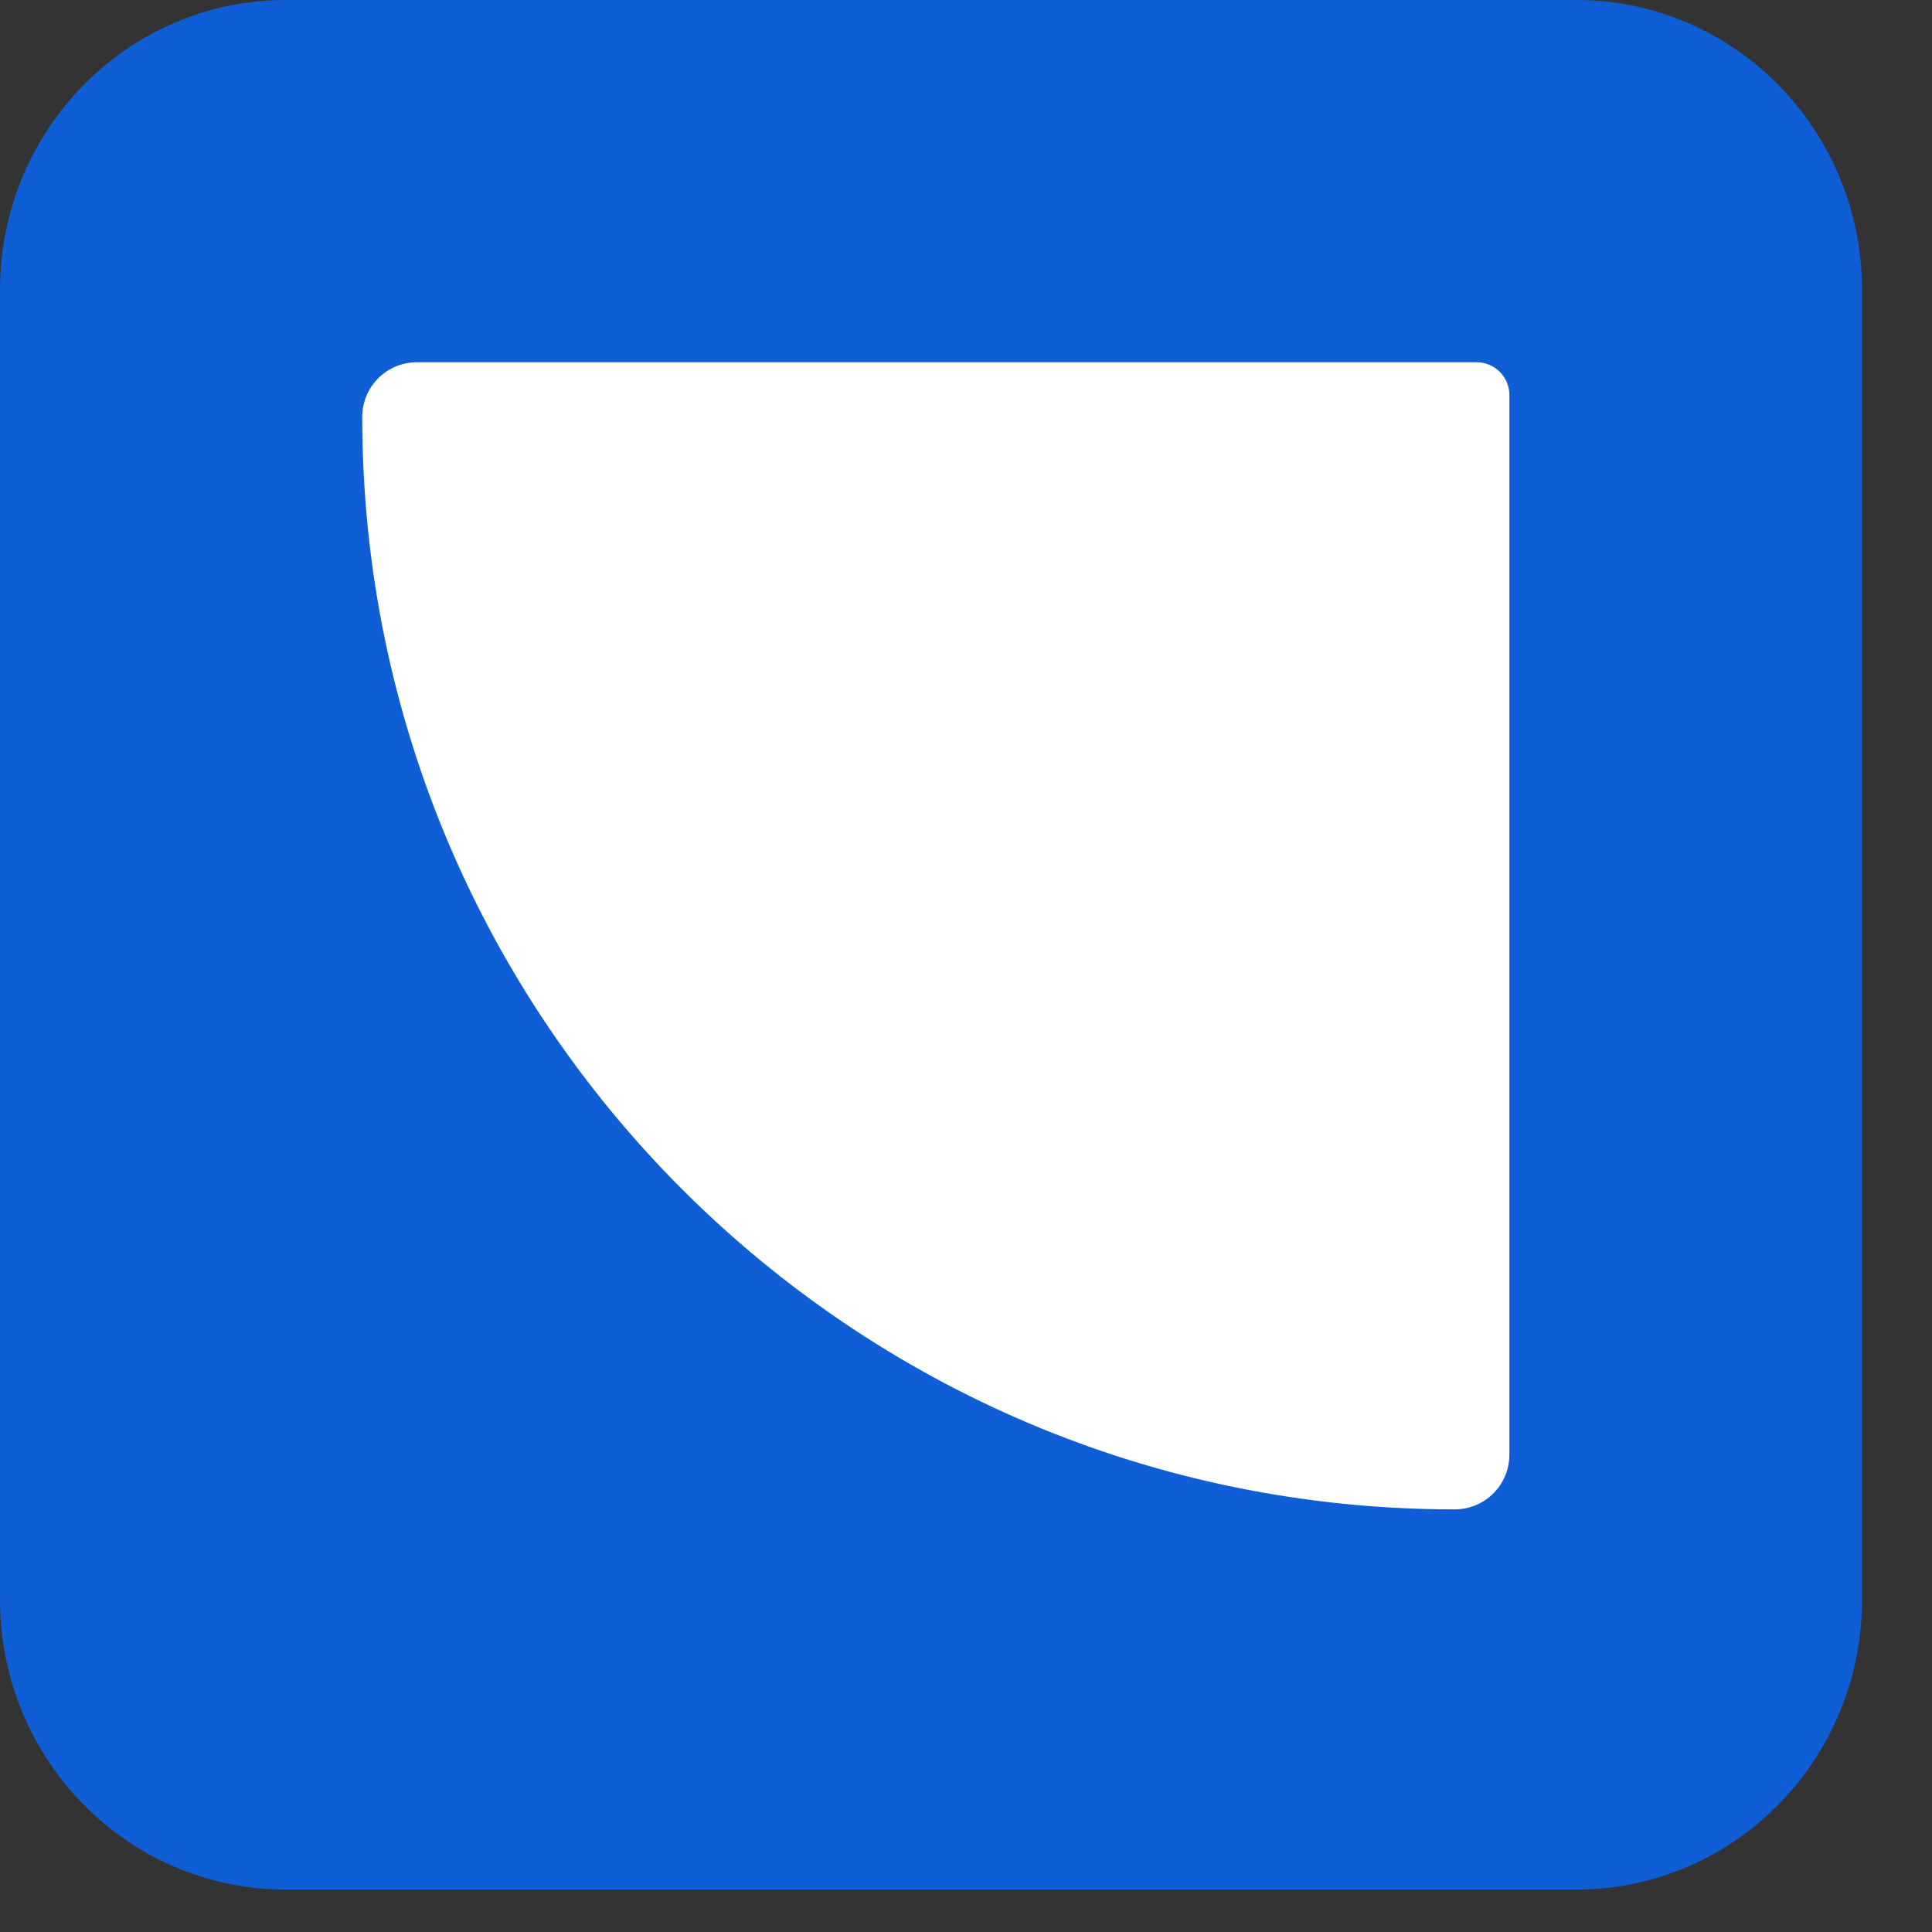 <svg width="32" height="32" viewBox="0 0 32 32" fill="none" xmlns="http://www.w3.org/2000/svg">
<rect x="0" y="0" width="32" height="32" fill="#333333" stroke="none"/>
<path fill-rule="evenodd" clip-rule="evenodd" d="M4.732 0C2.119 0 0 2.15 0 4.802V26.495C0 29.147 2.119 31.297 4.732 31.297H26.109C28.722 31.297 30.841 29.147 30.841 26.495V4.802C30.841 2.15 28.722 0 26.109 0H4.732Z" fill="#105ED5"/>
<path d="M6 6.905C6 6.405 6.405 6 6.905 6H24.457C24.757 6 25 6.243 25 6.543V24.095C25 24.595 24.595 25 24.095 25C14.101 25 6 16.898 6 6.905Z" fill="white"/>
</svg>
